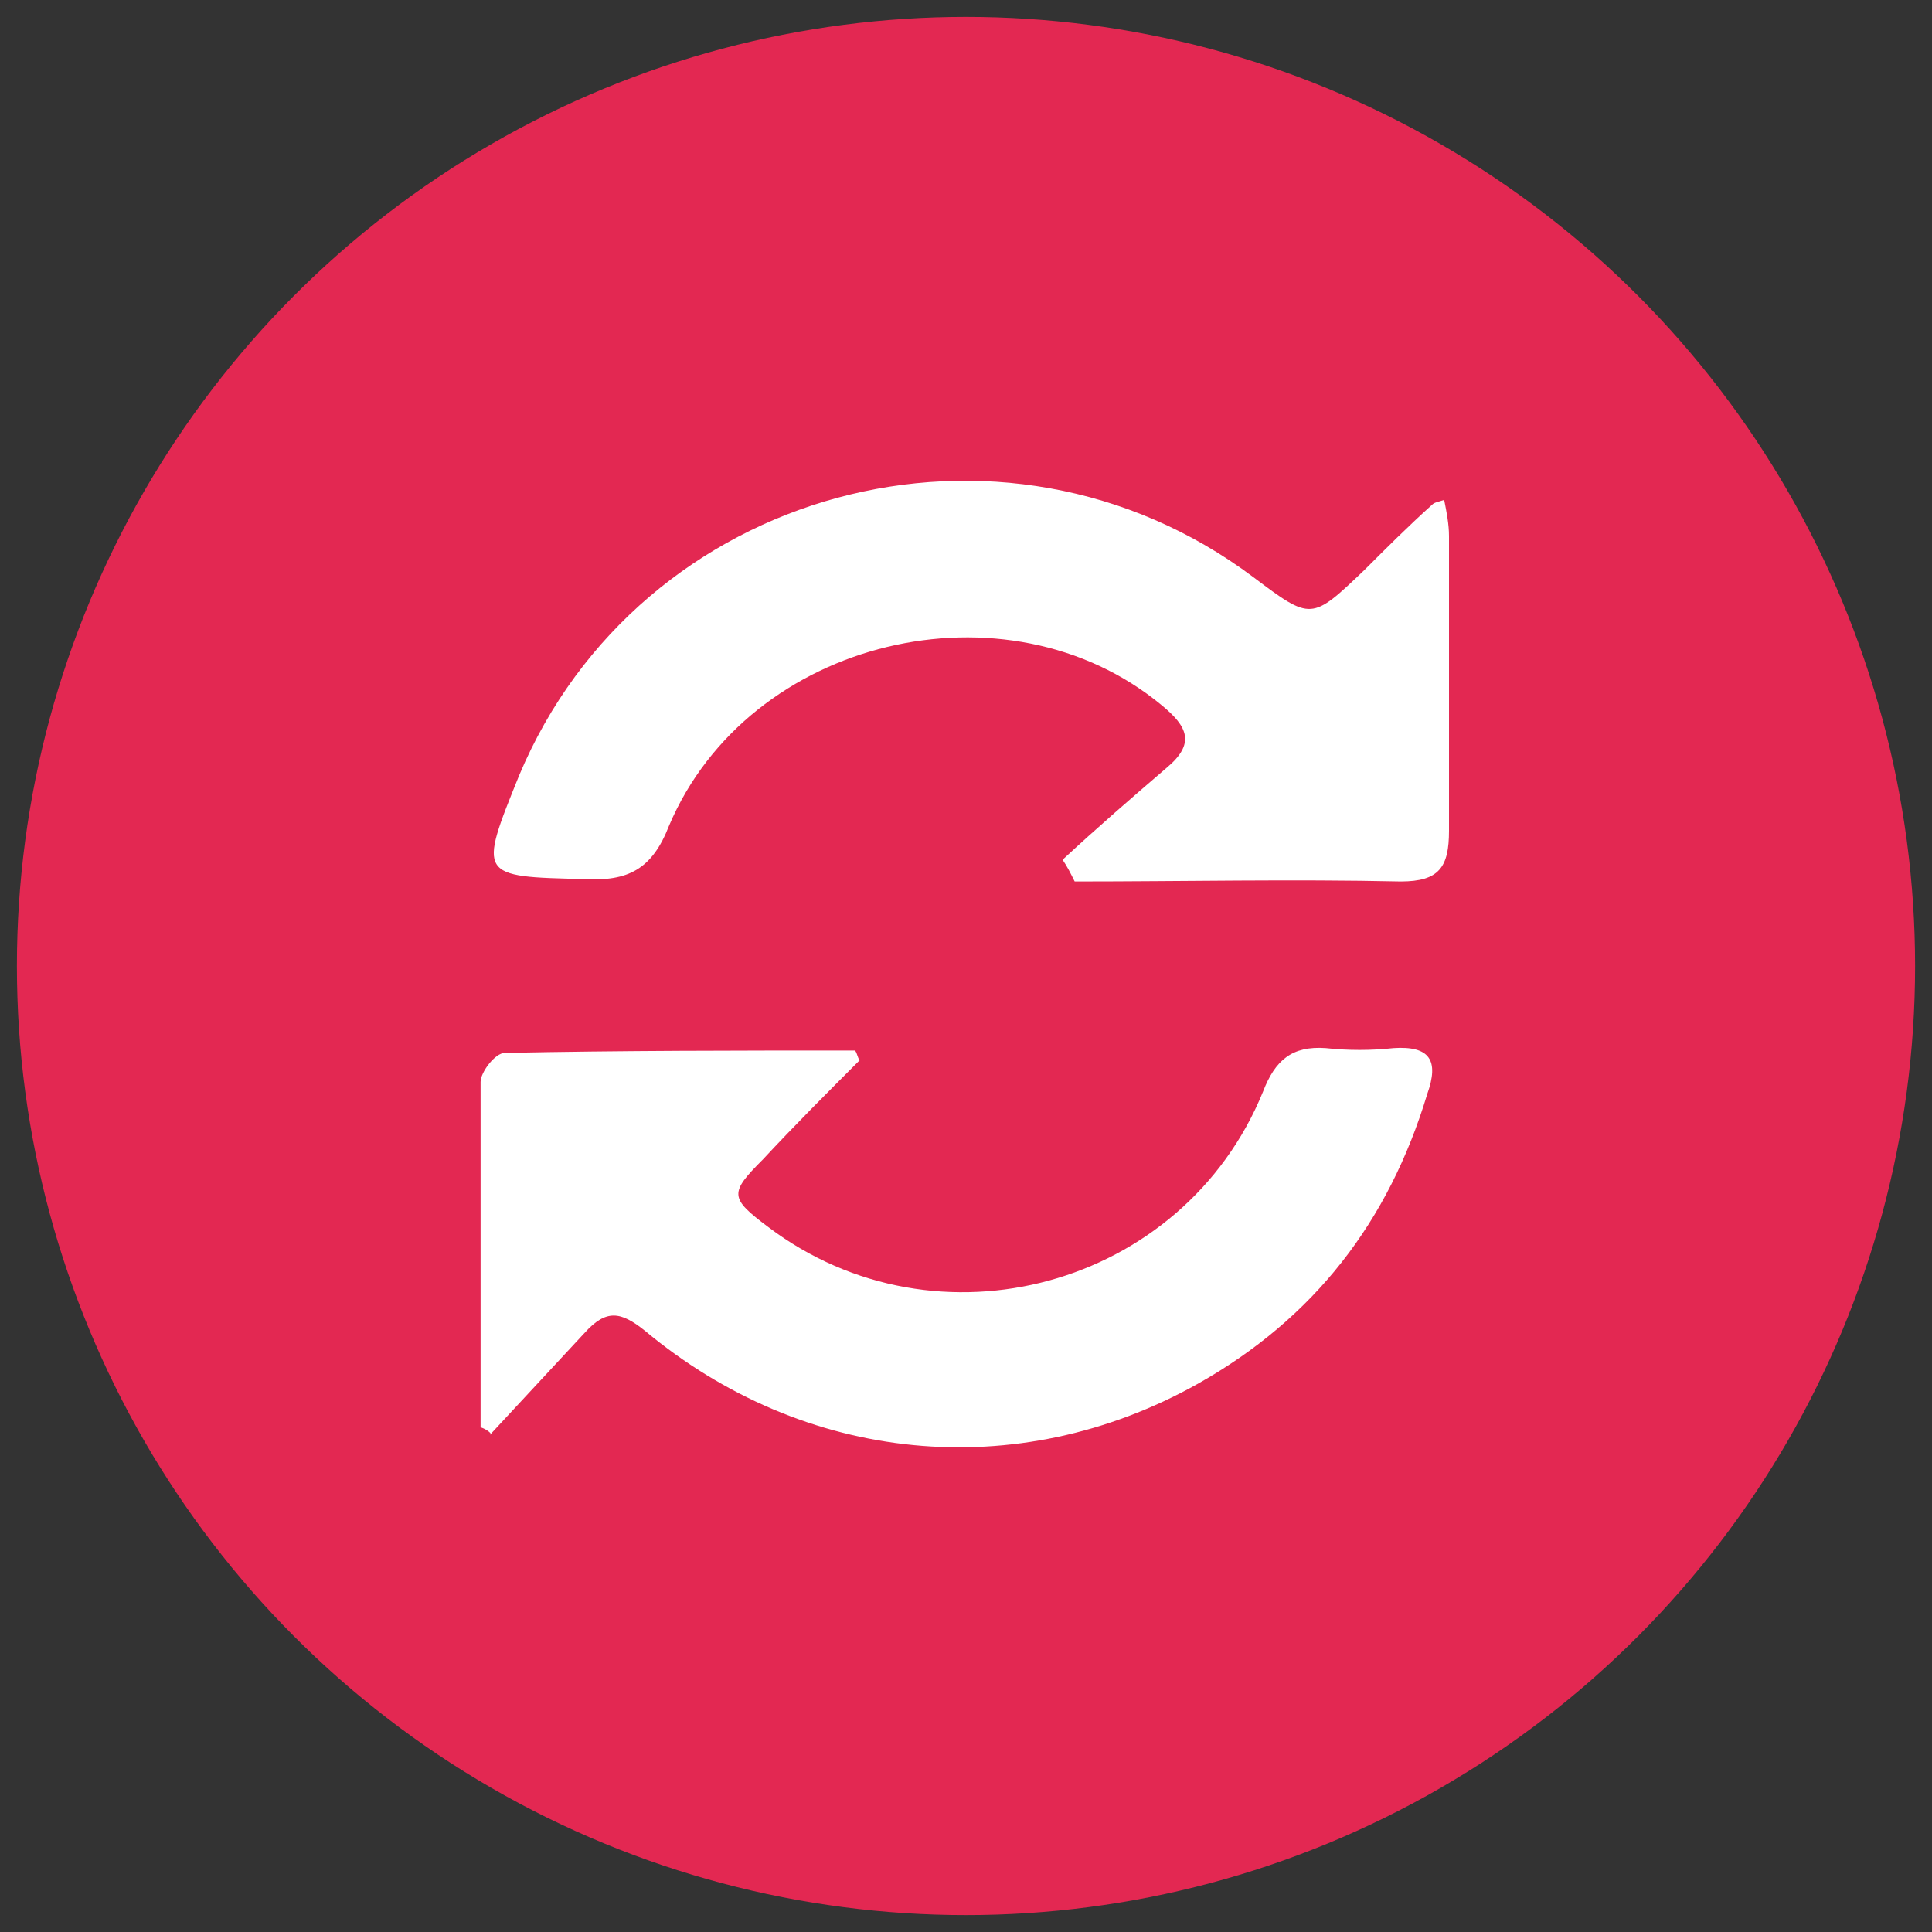 <?xml version="1.0" encoding="iso-8859-1"?>
<!-- Generator: Adobe Illustrator 18.0.0, SVG Export Plug-In . SVG Version: 6.00 Build 0)  -->
<!DOCTYPE svg PUBLIC "-//W3C//DTD SVG 1.1//EN" "http://www.w3.org/Graphics/SVG/1.1/DTD/svg11.dtd">
<svg version="1.1" id="Capa_1" xmlns:x="http://ns.adobe.com/Extensibility/1.0/" xmlns:i="http://ns.adobe.com/AdobeIllustrator/10.0/" xmlns:graph="http://ns.adobe.com/Graphs/1.0/"
	 xmlns="http://www.w3.org/2000/svg" xmlns:xlink="http://www.w3.org/1999/xlink" xmlns:a="http://ns.adobe.com/AdobeSVGViewerExtensions/3.0/"
	 x="0px" y="0px" viewBox="0 0 80 80" enable-background="new 0 0 80 80" xml:space="preserve">
<rect x="0" y="0" width="80" height="80" fill="#333333" stroke="none"/>
<circle fill="#E32852" cx="40" cy="40" r="39.3"/>
<g>
	<path fill-rule="evenodd" clip-rule="evenodd" fill="#FFFFFF" d="M44,35.6c1.4-1.3,2.9-2.6,4.3-3.8c1.2-1,0.9-1.7-0.2-2.6
		c-6.4-5.3-17.1-2.8-20.4,5C27,36,26,36.5,24.2,36.4c-4.4-0.1-4.4-0.1-2.7-4.3c5-11.9,20-16,30.4-8.2c2.4,1.8,2.4,1.8,4.6-0.3
		c0.9-0.9,1.8-1.8,2.8-2.7c0.1-0.1,0.2-0.1,0.5-0.2c0.1,0.5,0.2,1,0.2,1.5c0,4.1,0,8.1,0,12.2c0,1.5-0.4,2.1-2,2.1
		c-4.5-0.1-9,0-13.5,0C44.3,36.1,44.2,35.9,44,35.6z"/>
	<path fill-rule="evenodd" clip-rule="evenodd" fill="#FFFFFF" d="M19.9,59.1c0-4.8,0-9.5,0-14.3c0-0.4,0.6-1.2,1-1.2
		c4.8-0.1,9.7-0.1,14.5-0.1c0.1,0.1,0.1,0.3,0.2,0.4c-1.3,1.3-2.7,2.7-4,4.1c-1.4,1.4-1.4,1.6,0.2,2.8c7,5.3,17.2,2.5,20.5-5.6
		c0.5-1.3,1.2-1.9,2.6-1.8c0.9,0.1,1.9,0.1,2.8,0c1.5-0.1,1.9,0.5,1.4,1.9c-1.6,5.3-4.7,9.3-9.5,12c-7.5,4.2-16.3,3.3-22.9-2.2
		c-1-0.8-1.6-0.9-2.5,0.1c-1.3,1.4-2.6,2.8-3.9,4.2C20.4,59.4,20.2,59.2,19.9,59.1z"/>
</g>
</svg>
